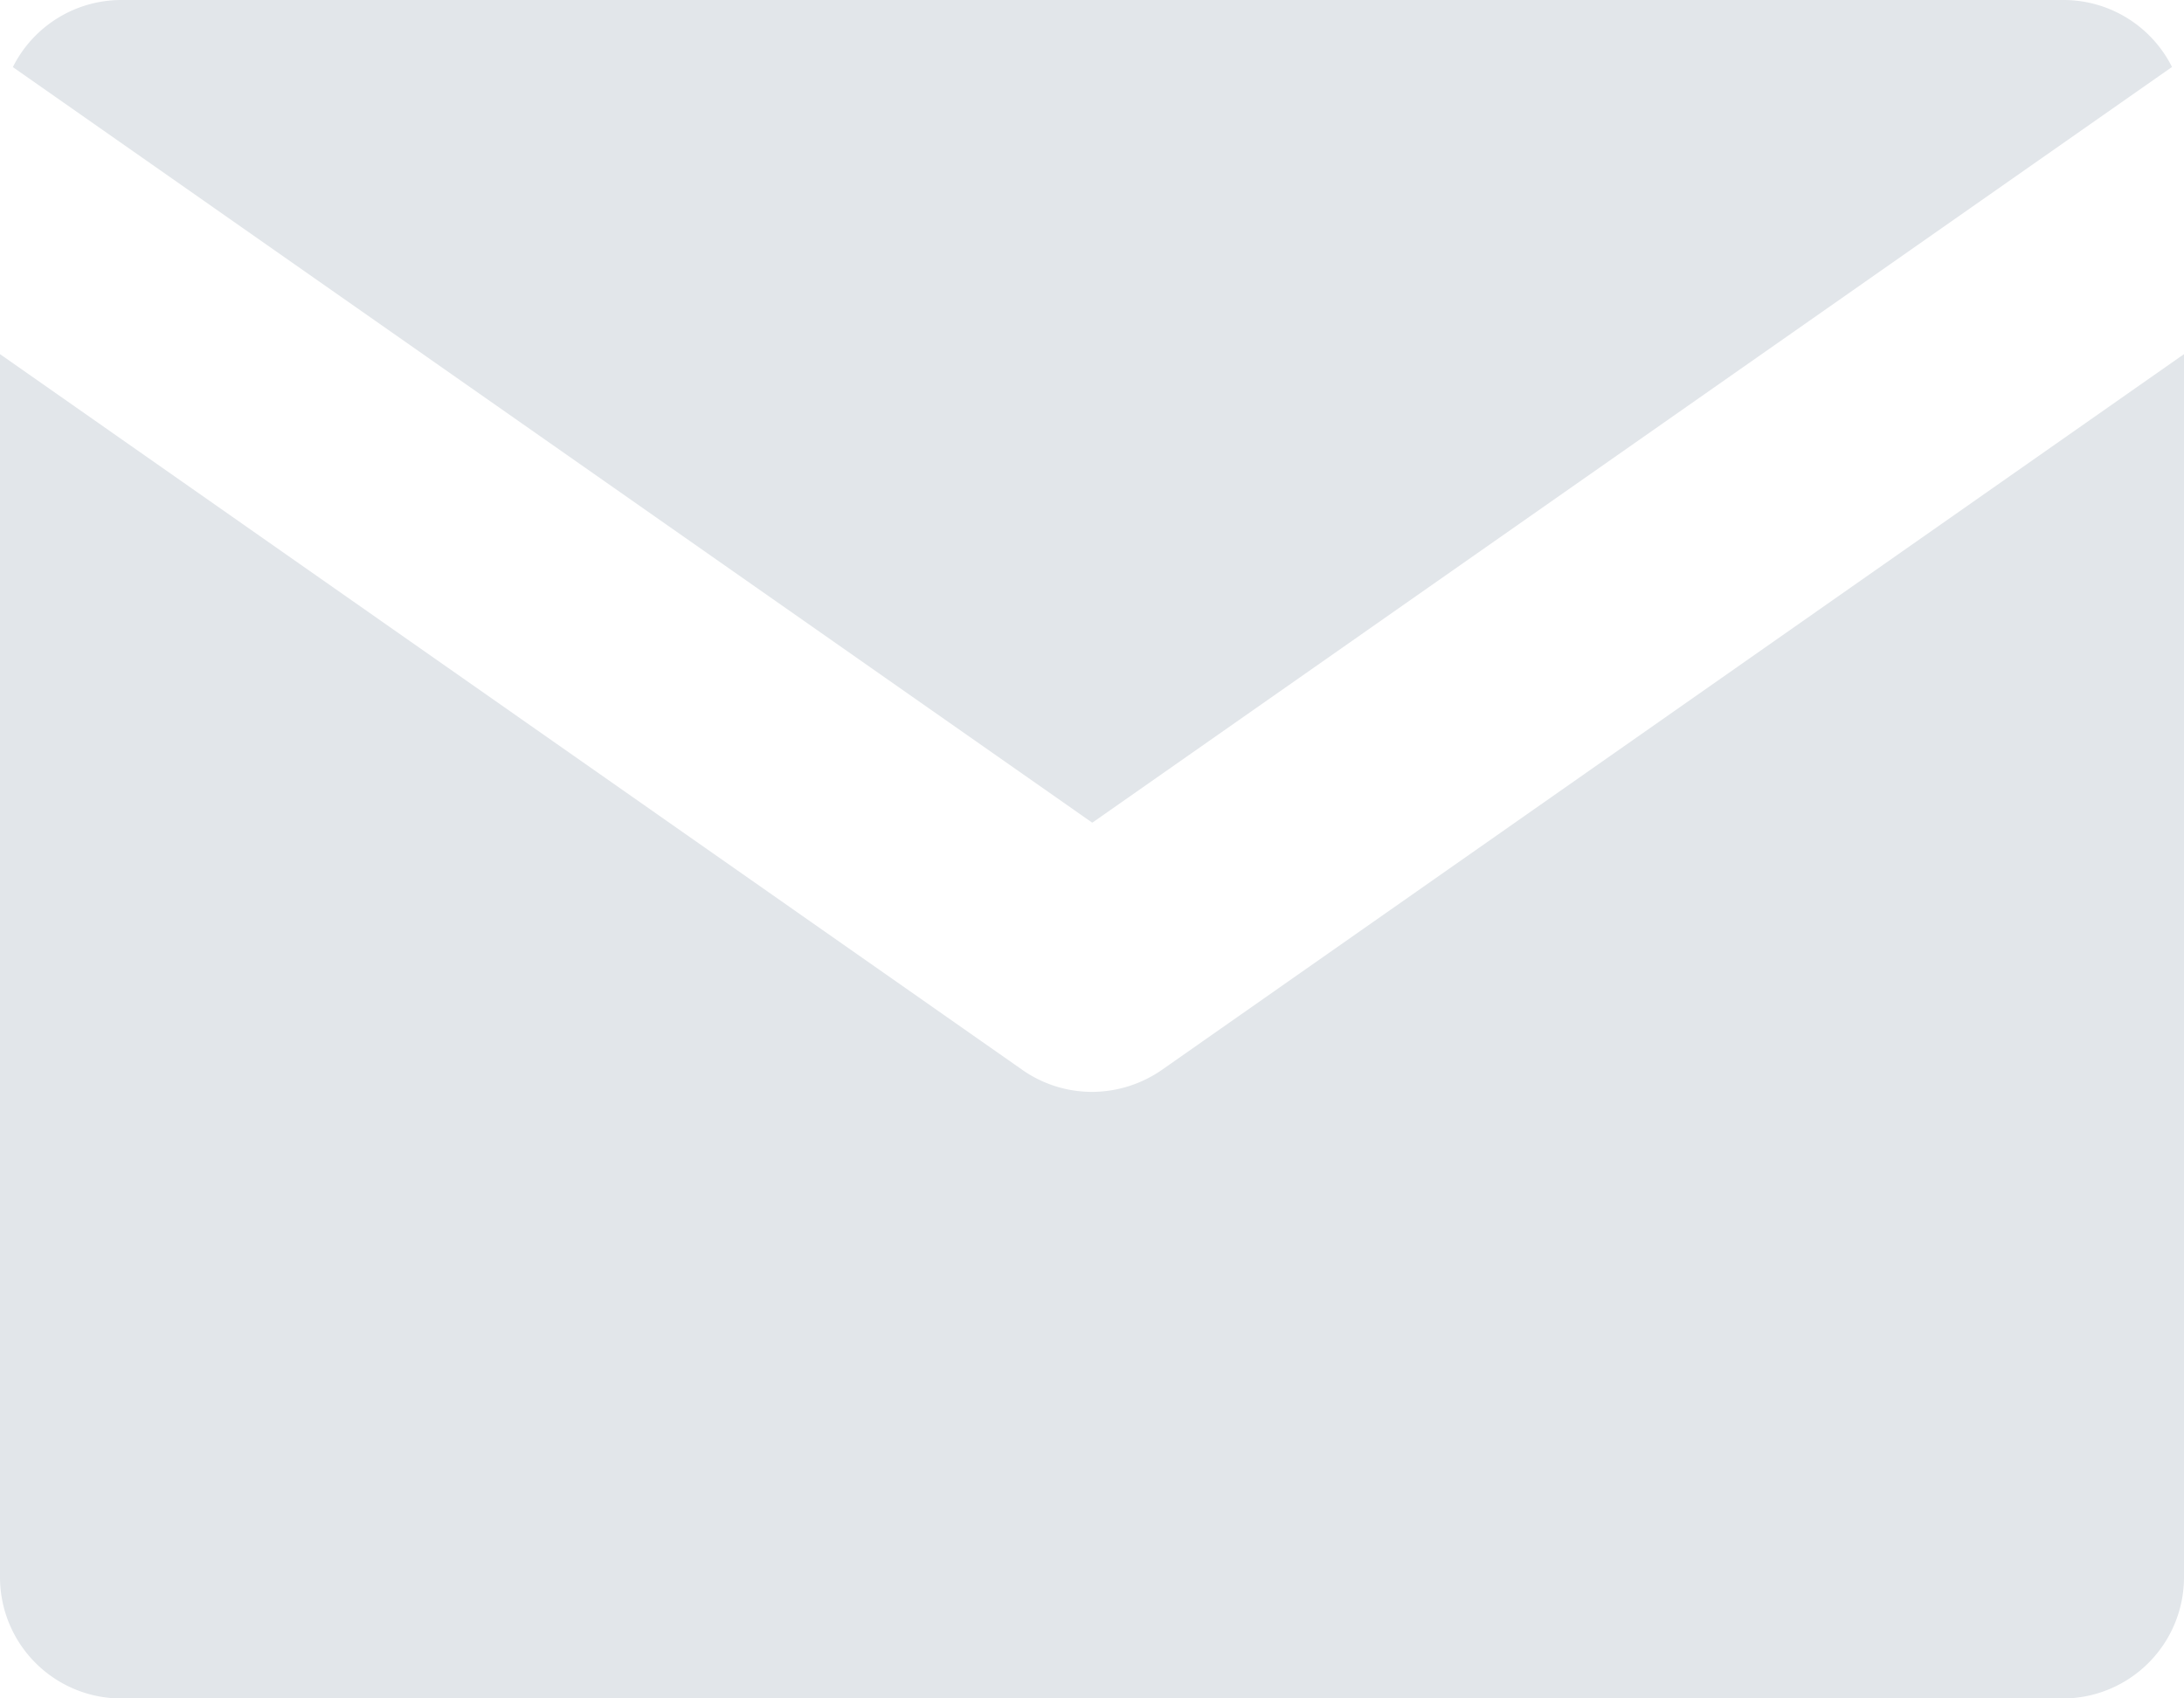 <svg xmlns="http://www.w3.org/2000/svg" width="17.999" height="13.999" viewBox="0 0 17.999 13.999">
  <path id="Differenzmenge_3" data-name="Differenzmenge 3" d="M-8071-2455h-16a1,1,0,0,1-1-1v-10.081l8.426,5.9a1,1,0,0,0,.574.181,1.014,1.014,0,0,0,.575-.181l8.424-5.9V-2456A1,1,0,0,1-8071-2455Zm-8-7.22h0l-8.894-6.227A1,1,0,0,1-8087-2469h16a1,1,0,0,1,.9.552l-8.895,6.227Z" transform="translate(8088 2469)" fill="#e2e6ea"/>
</svg>
